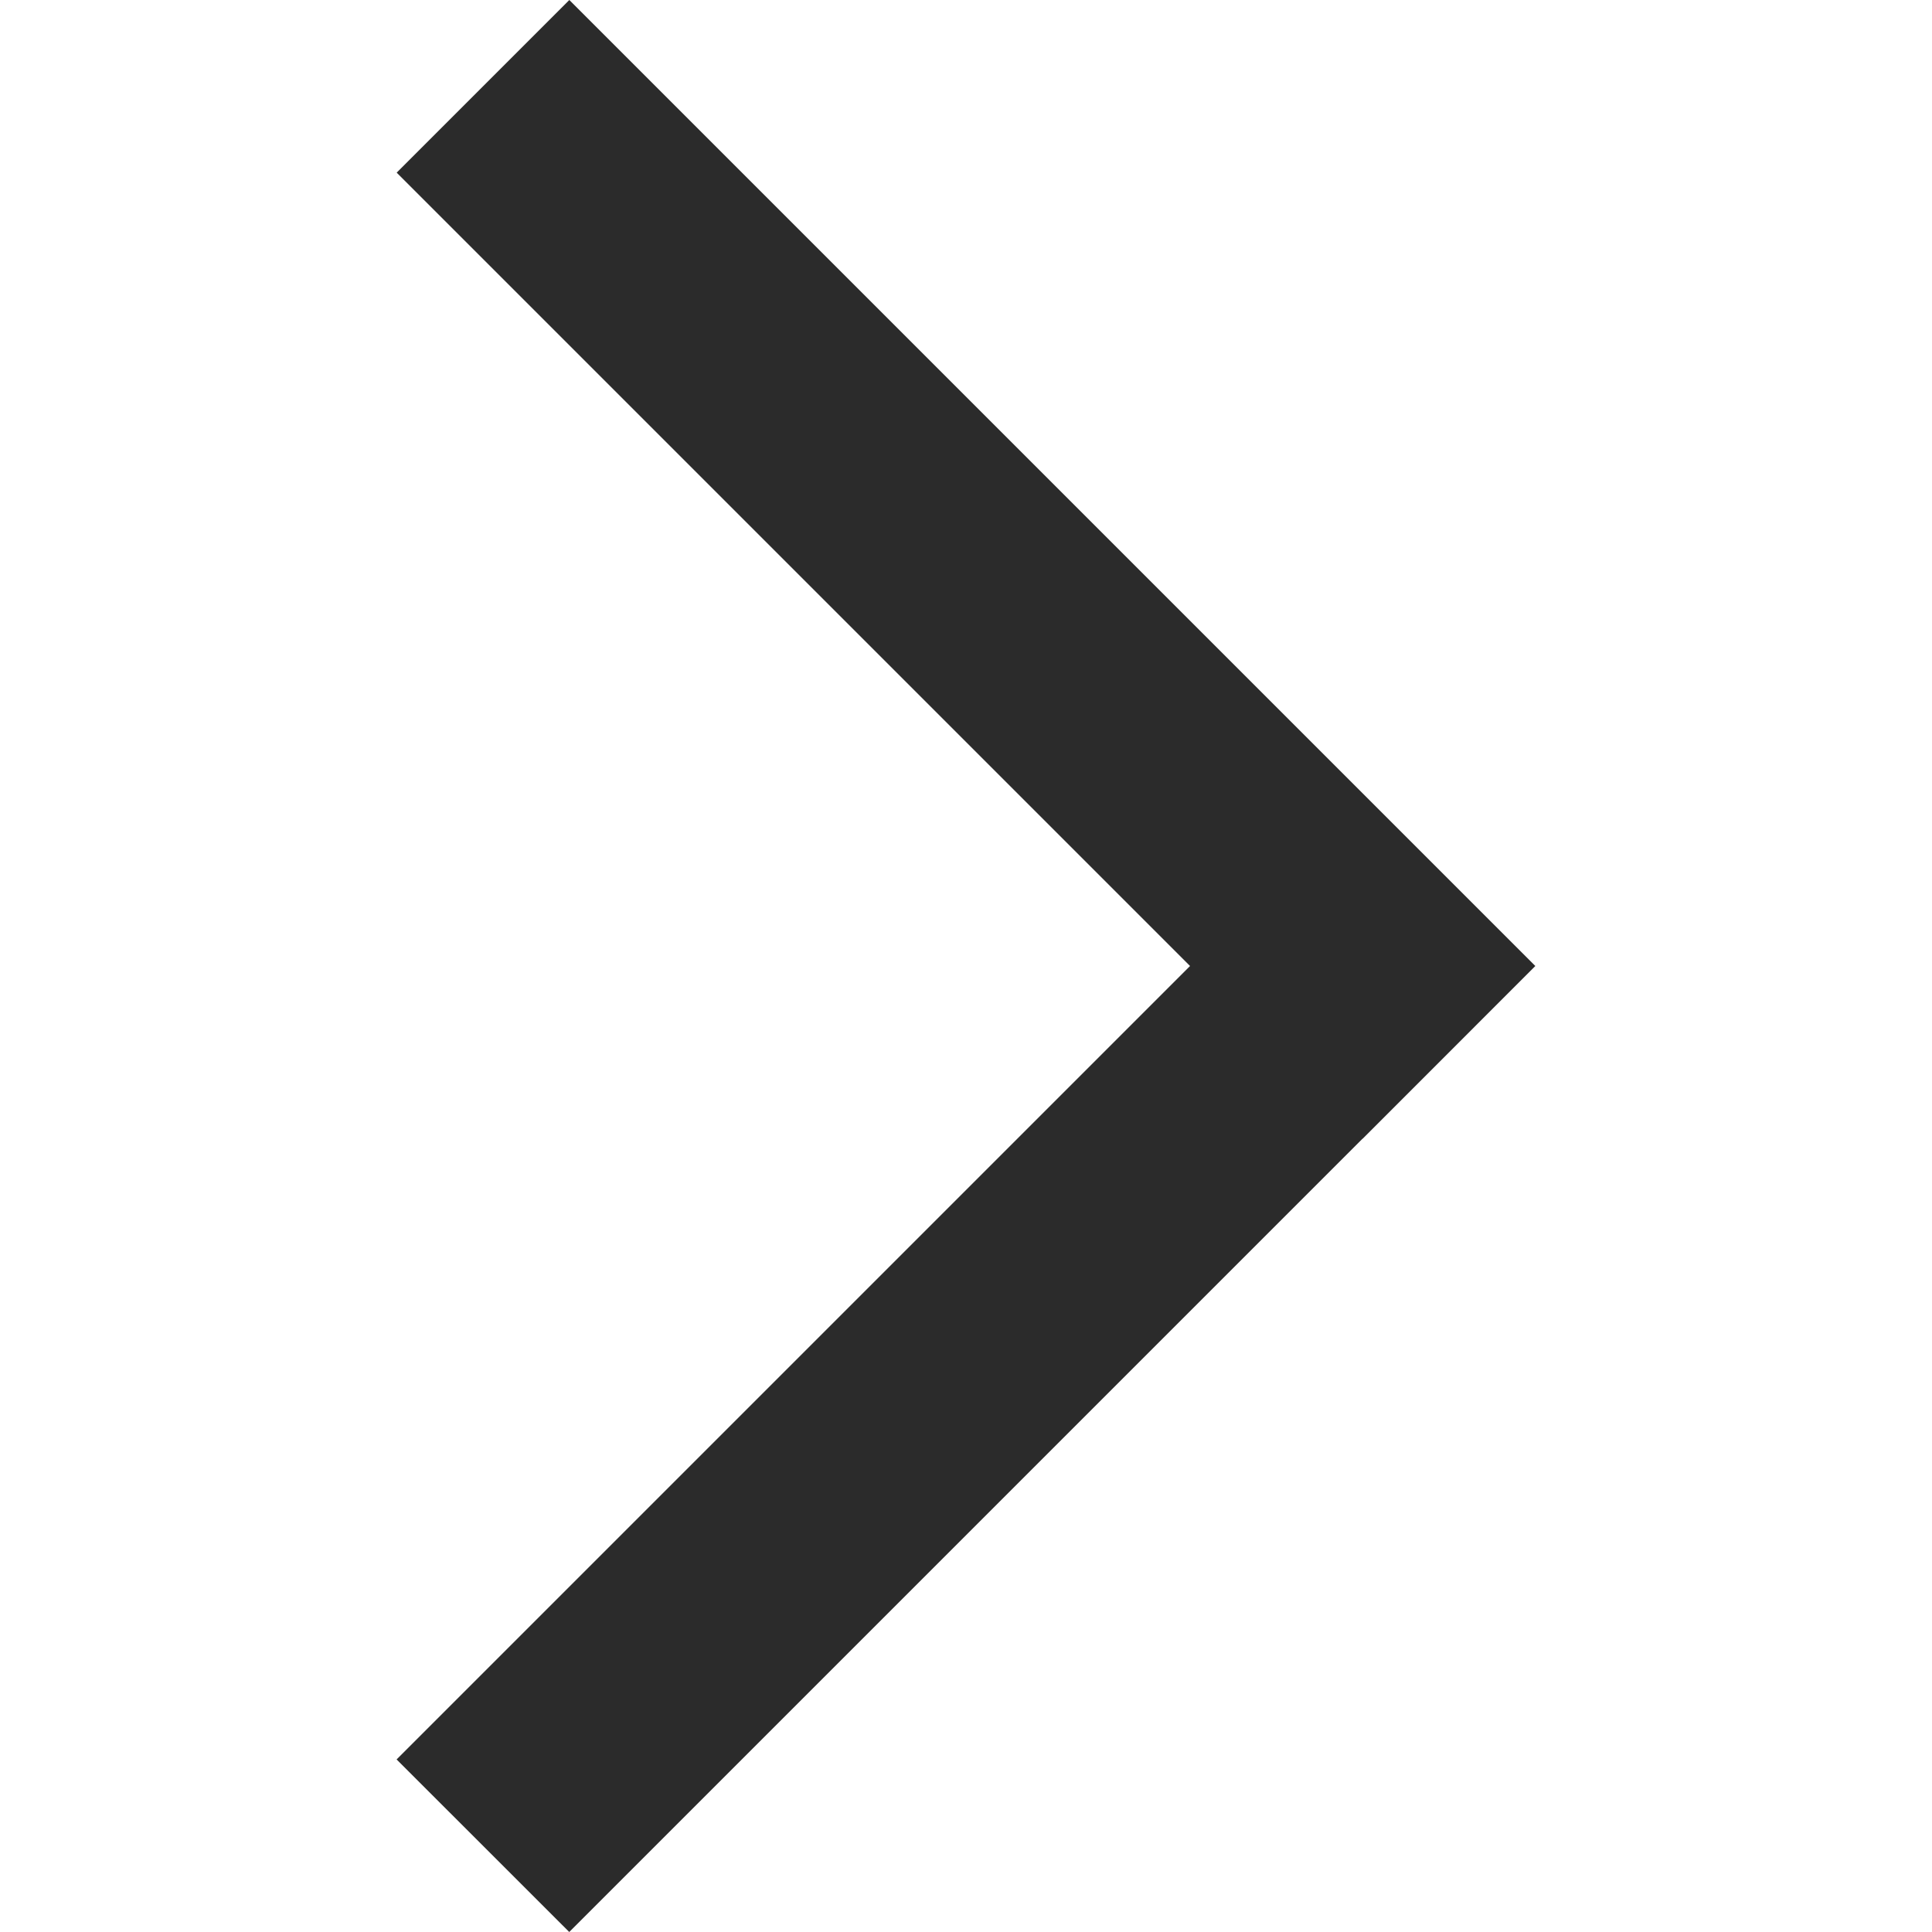<?xml version="1.0" encoding="utf-8"?>
<!-- Generator: Adobe Illustrator 23.0.1, SVG Export Plug-In . SVG Version: 6.00 Build 0)  -->
<svg version="1.1" id="Слой_1" xmlns="http://www.w3.org/2000/svg" xmlns:xlink="http://www.w3.org/1999/xlink" x="0px" y="0px"
	 viewBox="0 0 2500 2500" style="enable-background:new 0 0 2500 2500;" xml:space="preserve">
<style type="text/css">
	.st0{enable-background:new    ;}
	.st1{fill-rule:evenodd;clip-rule:evenodd;fill:#2B2B2B;}
</style>
<g id="Слой_0_xA0_Изображение_1_">
</g>
<g id="Прямоугольник_1_1_" class="st0">
	<g id="Прямоугольник_1">
		<g>
			<polygon class="st1" points="1986.7,1250 736.7,0 513.3,223.4 1539.9,1250 513.2,2276.7 736.6,2500 1763.2,1473.4 1763.3,1473.5 
							"/>
		</g>
	</g>
</g>
</svg>
